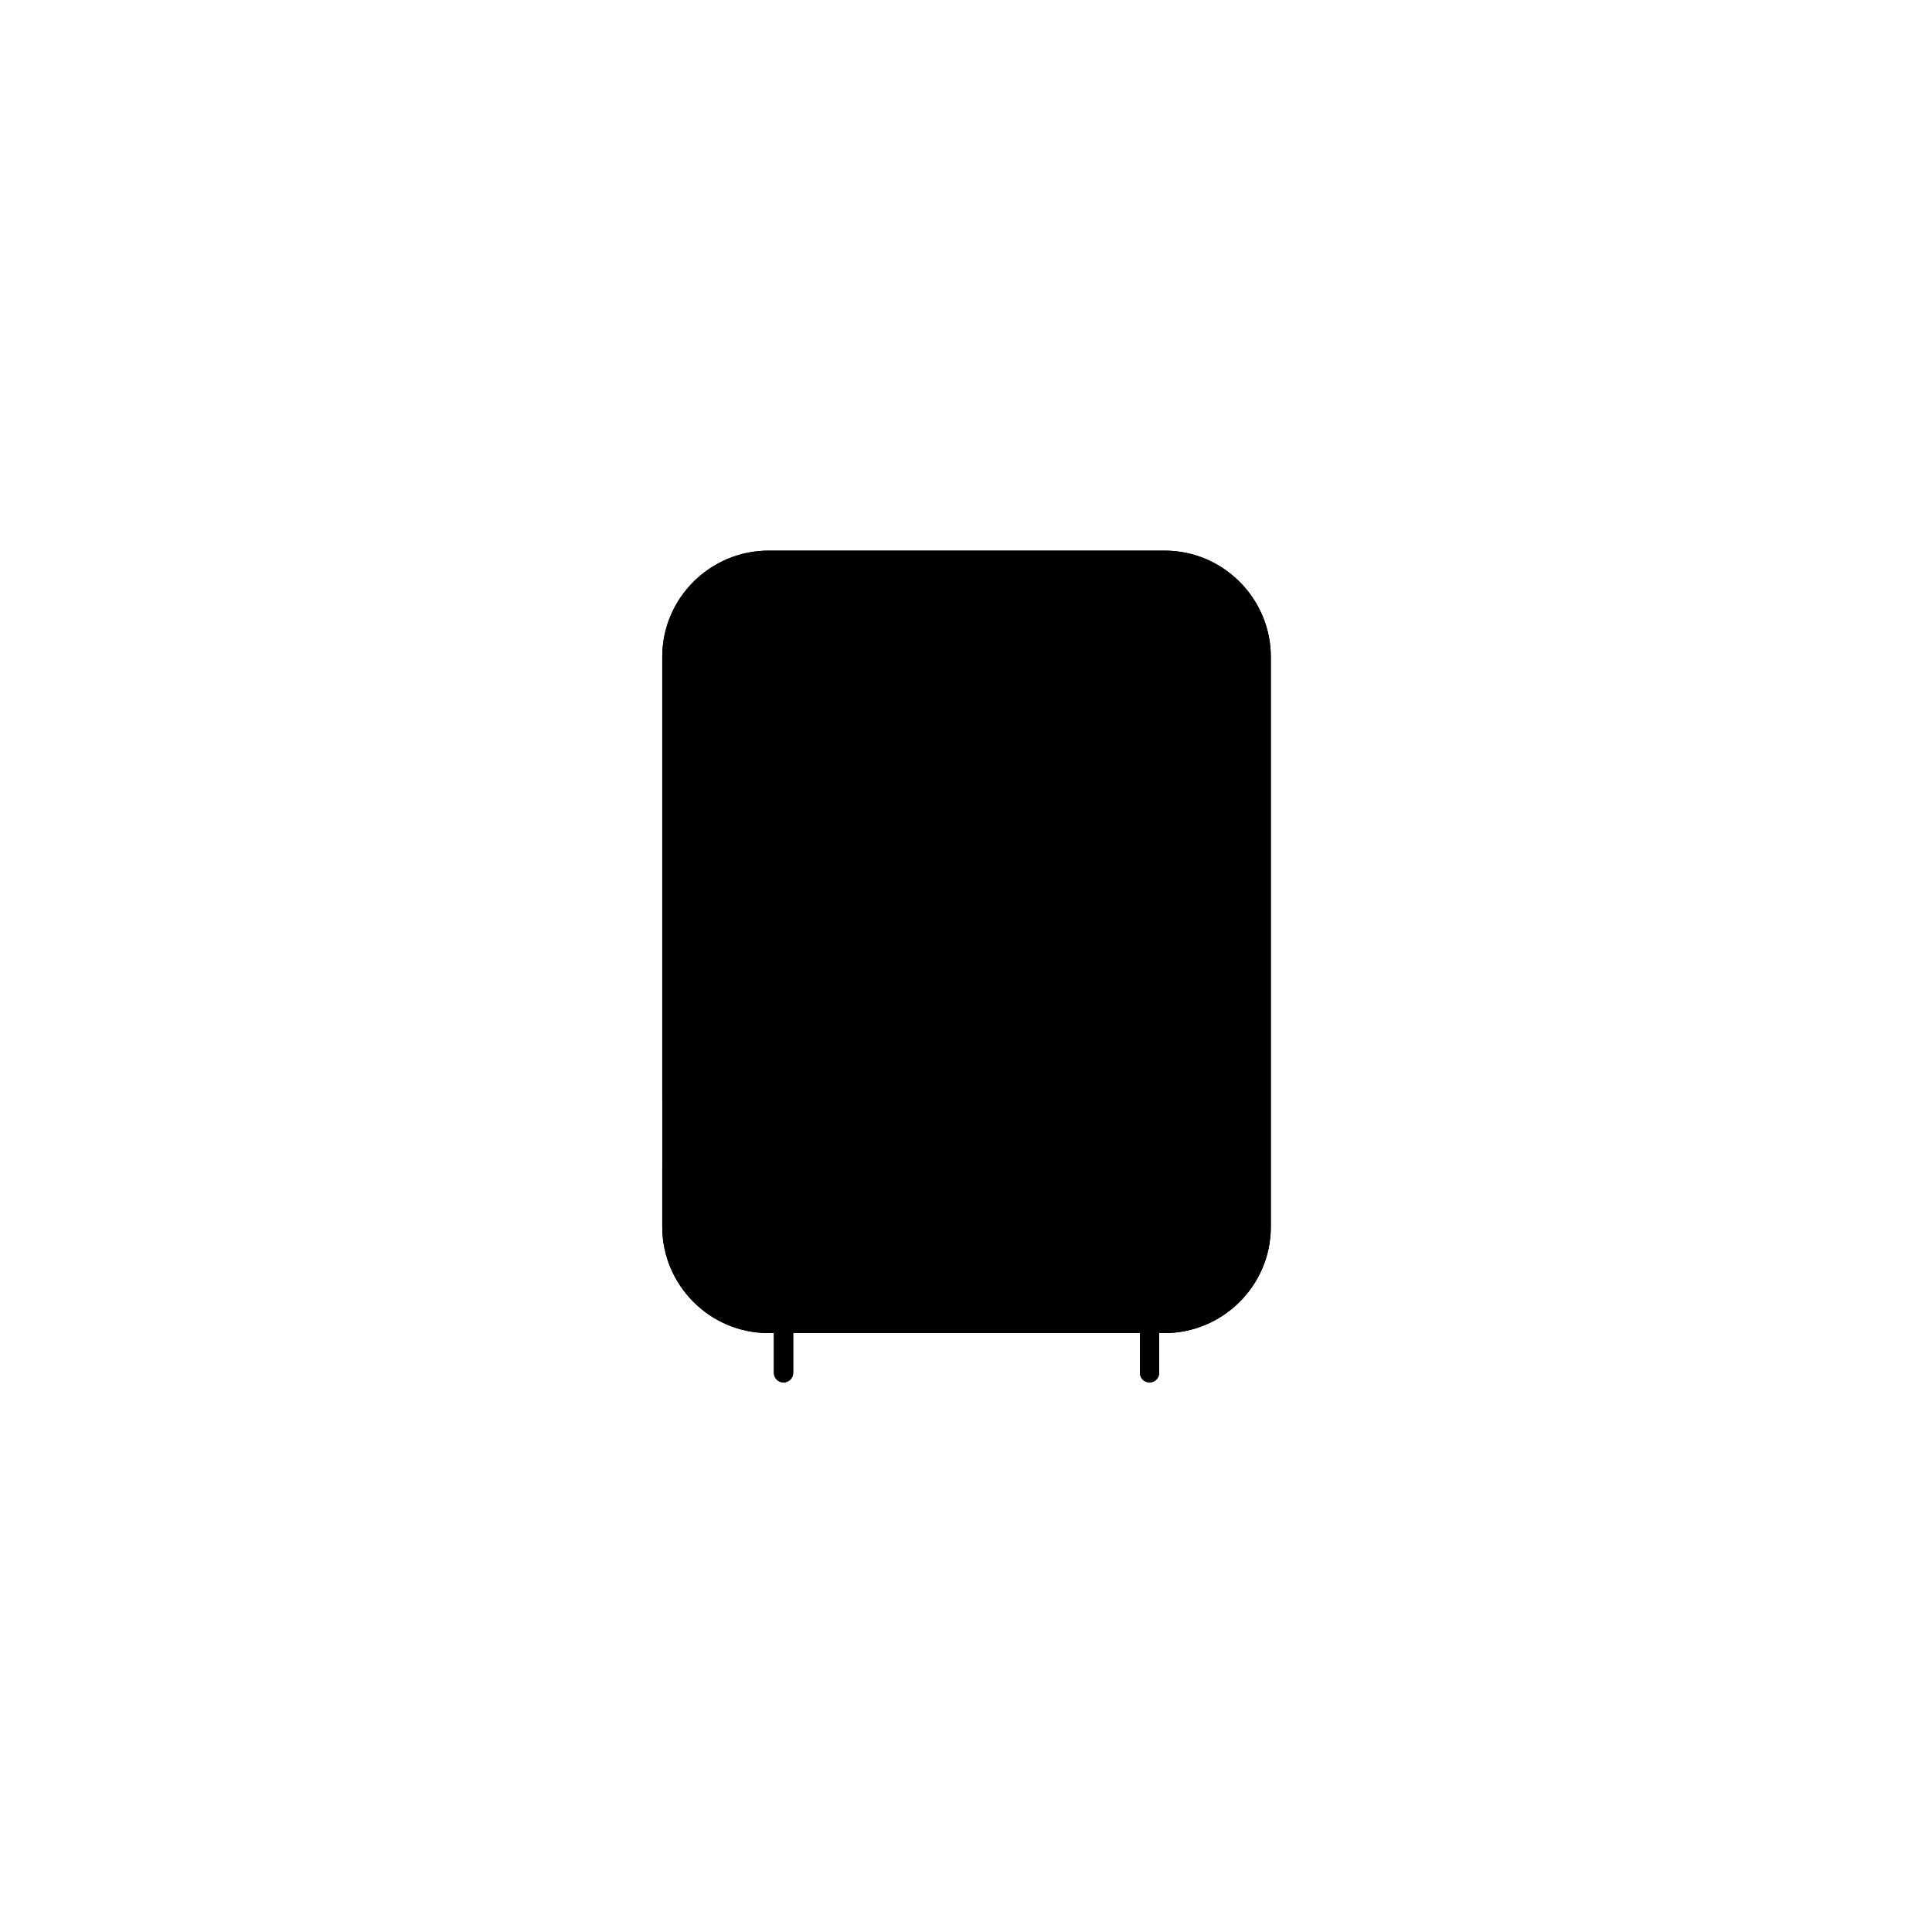 <svg xmlns="http://www.w3.org/2000/svg" width="180" height="180" version="1.1" viewBox="0 0 180 180">
    <path class="bon-svg-lightblue" d="M108.4,51.3h-36.8c-5.4,0-9.9,4.4-9.9,9.9v53.1c0,5.4,4.4,9.9,9.9,9.9h.5v3.7c0,.5.4.9.9.9s.9-.4.9-.9v-3.7h32.3v3.7c0,.5.4.9.9.9s.9-.4.9-.9v-3.7h.5c5.4,0,9.9-4.4,9.9-9.9v-53.1c0-5.4-4.4-9.9-9.9-9.9Z"/>
    <path class="bon-svg-darkblue" d="M104.8,62.7h-2.9c-.6,0-1,.4-1,1v1.3c0,.6.4,1,1,1h2.9c.6,0,1-.4,1-1v-1.3c0-.6-.4-1-1-1ZM111.7,72.5v-10.7c0-1.9-1.6-3.5-3.5-3.5h-18c-1.9,0-3.5,1.6-3.5,3.5v10.7c0,1.9,1.6,3.5,3.5,3.5h18c1.9,0,3.5-1.6,3.5-3.5ZM88.5,72.5v-10.7c0-.9.8-1.7,1.7-1.7h18c.9,0,1.7.8,1.7,1.7v10.7c0,.9-.8,1.7-1.7,1.7h-18c-.9,0-1.7-.8-1.7-1.7ZM108.4,51.3h-36.8c-5.4,0-9.9,4.4-9.9,9.9v41.1c0,.5.4.9.9.9s.9-.4.9-.9v-41.1c0-4.5,3.6-8.1,8.1-8.1h36.8c4.5,0,8.1,3.6,8.1,8.1v53.1c0,4.5-3.6,8.1-8.1,8.1h-36.8c-4.5,0-8.1-3.6-8.1-8.1v-5.6c0-.5-.4-.9-.9-.9s-.9.4-.9.9v5.6c0,5.4,4.4,9.9,9.9,9.9h.5v3.7c0,.5.4.9.9.9s.9-.4.9-.9v-3.7h32.3v3.7c0,.5.4.9.9.9s.9-.4.9-.9v-3.7h.5c5.4,0,9.9-4.4,9.9-9.9v-53.1c0-5.4-4.4-9.9-9.9-9.9ZM96.6,62.7h-2.9c-.6,0-1,.4-1,1v1.3c0,.6.4,1,1,1h2.9c.6,0,1-.4,1-1v-1.3c0-.6-.4-1-1-1ZM90,98.6c-1.2,0-2.2,1-2.2,2.2s1,2.2,2.2,2.2,2.2-1,2.2-2.2-1-2.2-2.2-2.2ZM90,108.7c-1.2,0-2.2,1-2.2,2.2s1,2.2,2.2,2.2,2.2-1,2.2-2.2-1-2.2-2.2-2.2ZM77.7,105.6c-3,0-5.4,2.4-5.4,5.4s2.4,5.4,5.4,5.4,5.4-2.4,5.4-5.4-2.4-5.4-5.4-5.4ZM77.7,114.6c-2,0-3.6-1.6-3.6-3.6s1.6-3.6,3.6-3.6,3.6,1.6,3.6,3.6-1.6,3.6-3.6,3.6ZM96.9,110.9c0,3,2.4,5.4,5.4,5.4s5.4-2.4,5.4-5.4-2.4-5.4-5.4-5.4-5.4,2.4-5.4,5.4ZM105.9,110.9c0,2-1.6,3.6-3.6,3.6s-3.6-1.6-3.6-3.6,1.6-3.6,3.6-3.6,3.6,1.6,3.6,3.6ZM80.4,58.3h-8.6c-1.9,0-3.5,1.6-3.5,3.5v10.7c0,1.9,1.6,3.5,3.5,3.5h8.6c1.9,0,3.5-1.6,3.5-3.5v-10.7c0-1.9-1.6-3.5-3.5-3.5ZM82.1,72.5c0,.9-.8,1.7-1.7,1.7h-8.6c-.9,0-1.7-.8-1.7-1.7v-10.7c0-.9.8-1.7,1.7-1.7h8.6c.9,0,1.7.8,1.7,1.7v10.7ZM82.9,83v2.1c0,1.9,1.6,3.5,3.5,3.5h7.2c1.9,0,3.5-1.6,3.5-3.5v-2.1c0-1.9-1.6-3.5-3.5-3.5h-7.2c-1.9,0-3.5,1.6-3.5,3.5ZM95.3,83v2.1c0,.9-.8,1.7-1.7,1.7h-7.2c-.9,0-1.7-.8-1.7-1.7v-2.1c0-.9.8-1.7,1.7-1.7h7.2c.9,0,1.7.8,1.7,1.7Z"/>
</svg>
